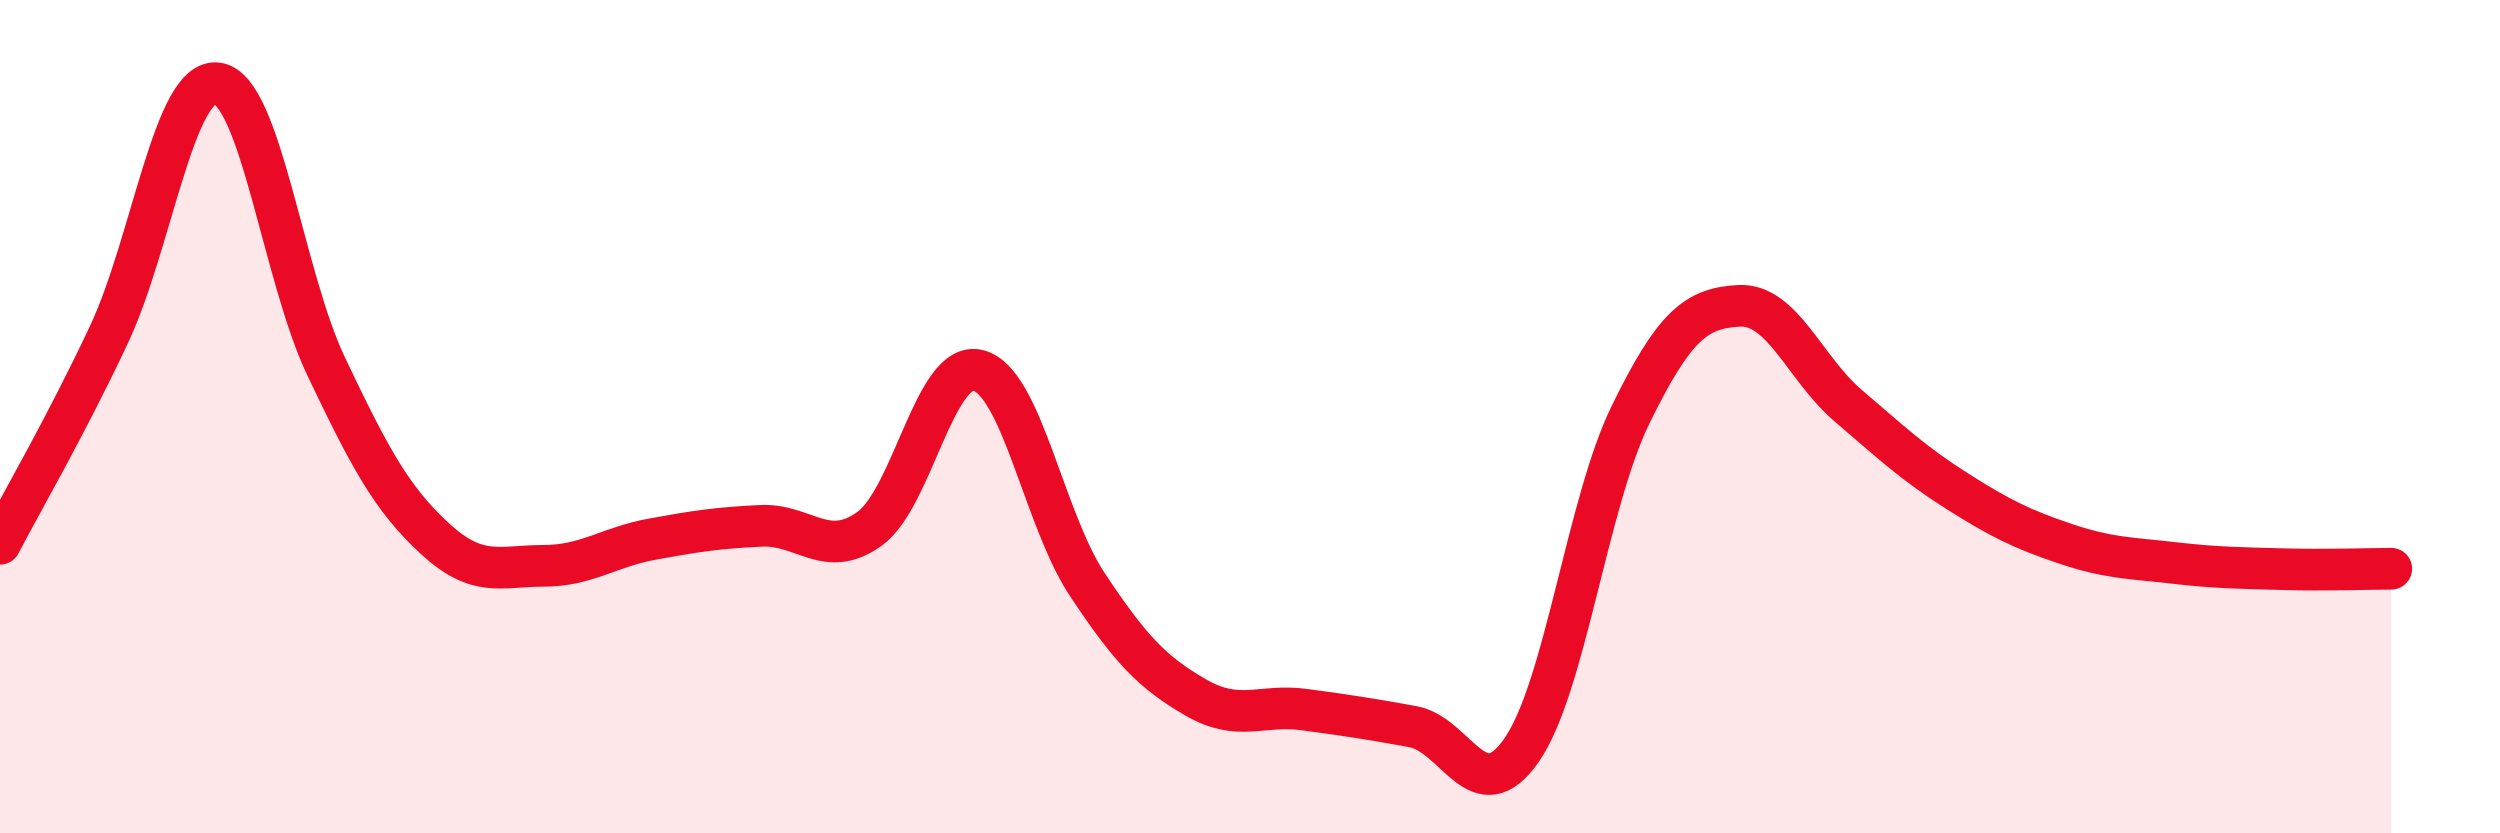 
    <svg width="60" height="20" viewBox="0 0 60 20" xmlns="http://www.w3.org/2000/svg">
      <path
        d="M 0,13.05 C 0.52,12.05 1.57,10.25 2.61,8.04 C 3.65,5.83 4.18,1.85 5.22,2 C 6.26,2.15 6.79,6.62 7.83,8.8 C 8.87,10.98 9.39,11.96 10.43,12.92 C 11.47,13.88 12,13.58 13.04,13.58 C 14.08,13.58 14.61,13.13 15.65,12.94 C 16.69,12.75 17.22,12.67 18.26,12.62 C 19.3,12.57 19.83,13.44 20.87,12.69 C 21.91,11.94 22.44,8.62 23.48,8.89 C 24.52,9.16 25.05,12.45 26.09,14.02 C 27.13,15.59 27.66,16.14 28.7,16.74 C 29.74,17.34 30.26,16.89 31.3,17.03 C 32.34,17.17 32.87,17.25 33.91,17.44 C 34.95,17.63 35.48,19.5 36.52,18 C 37.56,16.5 38.09,12.09 39.13,9.96 C 40.17,7.83 40.7,7.39 41.74,7.34 C 42.78,7.29 43.31,8.84 44.35,9.73 C 45.39,10.62 45.92,11.12 46.96,11.78 C 48,12.44 48.53,12.7 49.57,13.05 C 50.61,13.4 51.13,13.39 52.17,13.51 C 53.21,13.63 53.74,13.63 54.78,13.66 C 55.82,13.69 56.87,13.65 57.39,13.65L57.39 20L0 20Z"
        fill="#EB0A25"
        opacity="0.1"
        stroke-linecap="round"
        stroke-linejoin="round"
      />
      <path
        d="M 0,13.05 C 0.52,12.05 1.57,10.25 2.61,8.04 C 3.65,5.83 4.18,1.85 5.22,2 C 6.26,2.15 6.79,6.62 7.83,8.8 C 8.87,10.98 9.39,11.96 10.43,12.92 C 11.47,13.88 12,13.58 13.04,13.58 C 14.08,13.58 14.61,13.13 15.65,12.94 C 16.69,12.75 17.22,12.67 18.26,12.62 C 19.3,12.57 19.83,13.44 20.87,12.69 C 21.91,11.94 22.44,8.62 23.48,8.89 C 24.52,9.16 25.05,12.45 26.09,14.02 C 27.13,15.59 27.66,16.14 28.7,16.74 C 29.74,17.34 30.26,16.89 31.3,17.03 C 32.34,17.17 32.87,17.25 33.91,17.44 C 34.95,17.63 35.48,19.5 36.52,18 C 37.56,16.5 38.09,12.09 39.13,9.96 C 40.17,7.83 40.7,7.39 41.74,7.34 C 42.78,7.29 43.31,8.84 44.35,9.73 C 45.39,10.62 45.92,11.12 46.96,11.78 C 48,12.44 48.53,12.7 49.57,13.05 C 50.61,13.4 51.13,13.39 52.17,13.51 C 53.21,13.63 53.74,13.63 54.78,13.66 C 55.82,13.69 56.87,13.65 57.39,13.65"
        stroke="#EB0A25"
        stroke-width="1"
        fill="none"
        stroke-linecap="round"
        stroke-linejoin="round"
      />
    </svg>
  